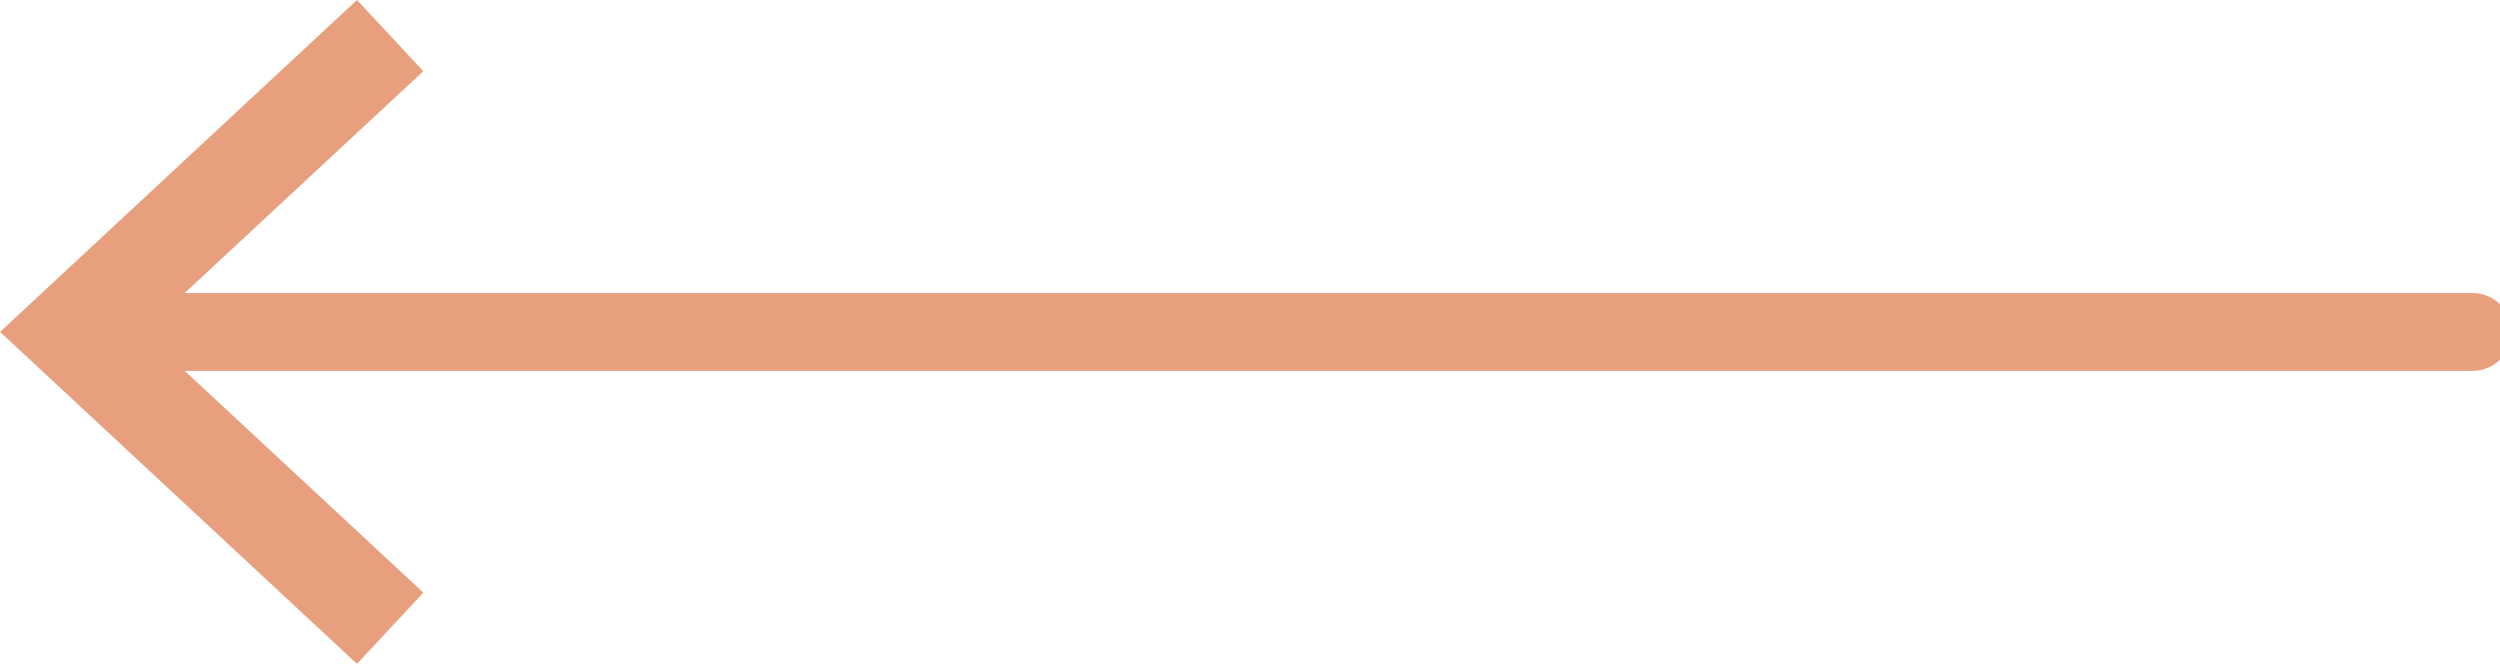 <svg xmlns="http://www.w3.org/2000/svg" xmlns:xlink="http://www.w3.org/1999/xlink" width="128.516" height="34.127" viewBox="0 0 128.516 34.127">
  <defs>
    <clipPath id="clip-path">
      <rect id="Rectangle_22" data-name="Rectangle 22" width="127.782" height="32.715" fill="#E79F7D" stroke="#E79F7D" stroke-width="1"/>
    </clipPath>
  </defs>
  <g id="Group_205" data-name="Group 205" transform="translate(-926.702 -4511.937)">
    <g id="Group_190" data-name="Group 190" transform="translate(1055.218 4545.357) rotate(180)">
      <g id="Group_60" data-name="Group 60" transform="translate(0 0)">
        <g id="Group_59" data-name="Group 59" clip-path="url(#clip-path)">
          <line id="Line_4" data-name="Line 4" x2="123.338" transform="translate(1.403 16.356)" fill="none" stroke="#E79F7D" stroke-linecap="round" stroke-linejoin="round" stroke-width="4"/>
        </g>
      </g>
      <path id="Path_42" data-name="Path 42" d="M164.612,0l-2.729,2.929,14.448,13.43L161.883,29.785l2.729,2.93L182.2,16.359Z" transform="translate(-54.422)" fill="#E79F7D" stroke="#E79F7D" stroke-width="1"/>
    </g>
  </g>
</svg>
